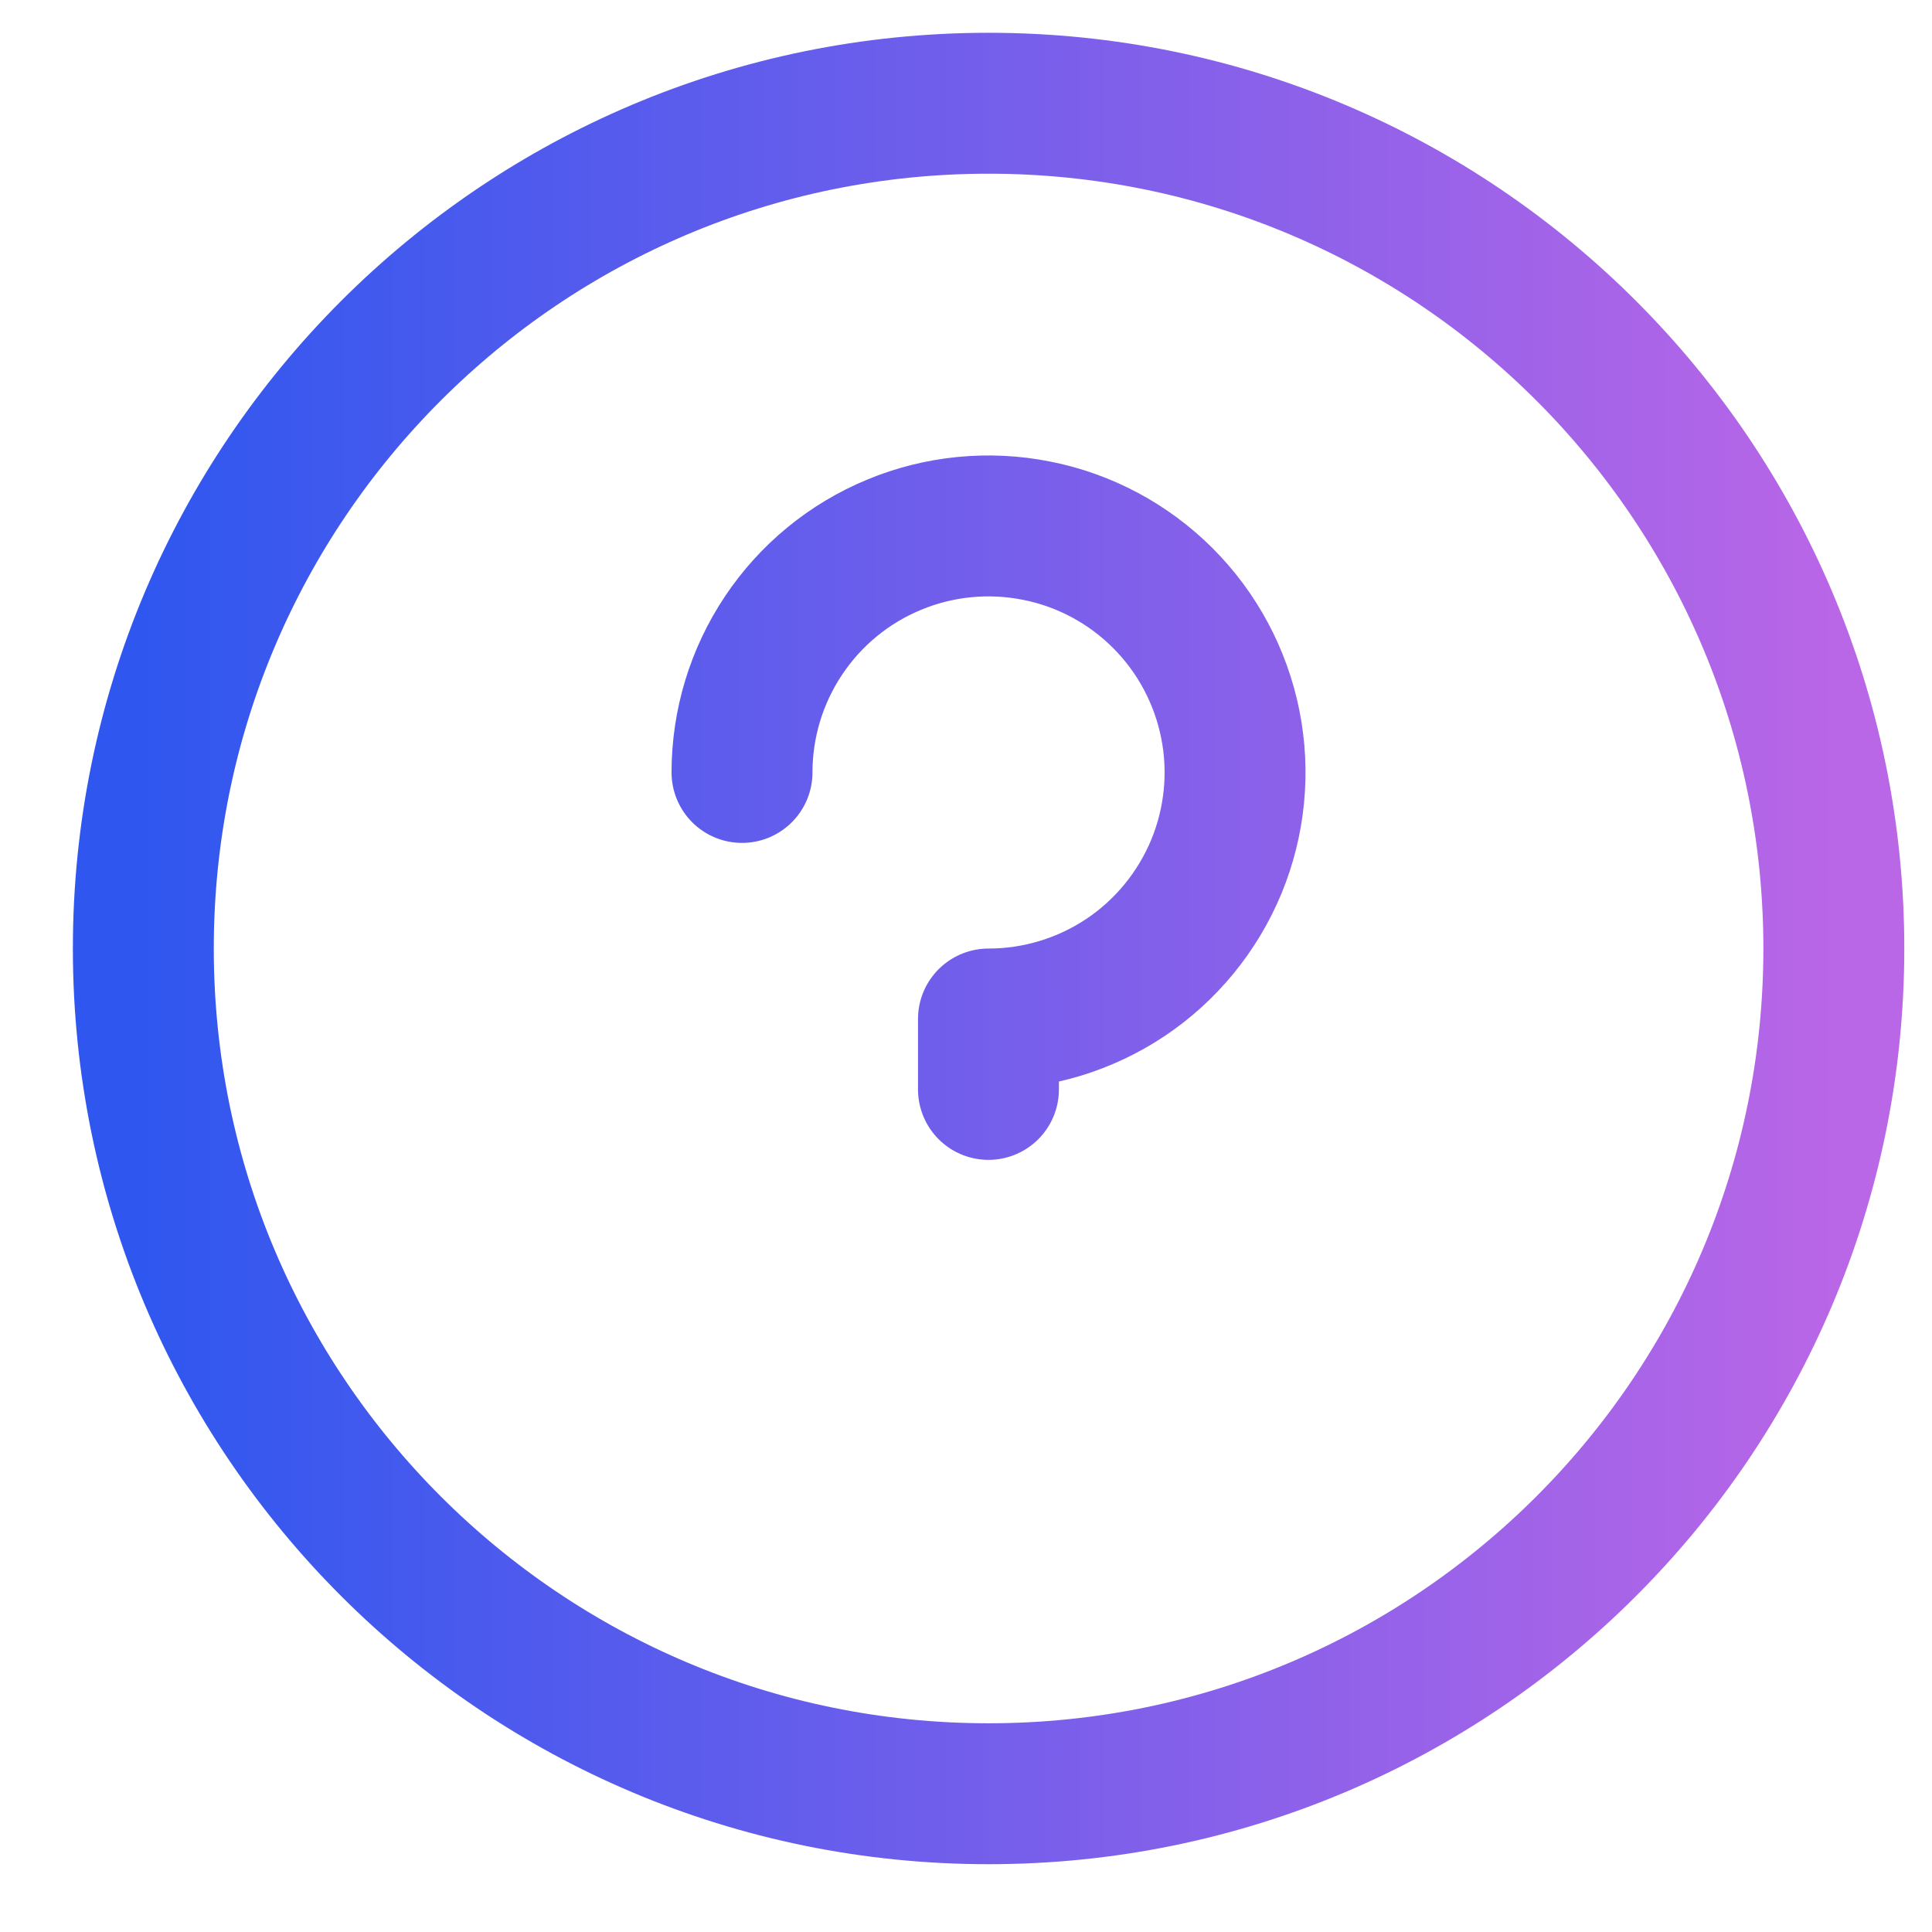 <svg width="16" height="16" viewBox="0 0 16 16" fill="none" xmlns="http://www.w3.org/2000/svg">
<path d="M8.186 9.022V8.439C8.59 8.439 8.985 8.319 9.321 8.095C9.657 7.87 9.918 7.551 10.073 7.178C10.227 6.805 10.268 6.395 10.189 5.999C10.11 5.603 9.916 5.239 9.63 4.953C9.345 4.668 8.981 4.473 8.585 4.395C8.189 4.316 7.778 4.356 7.405 4.511C7.032 4.665 6.713 4.927 6.489 5.263C6.265 5.598 6.145 5.993 6.145 6.397M15.187 7.855C15.187 11.721 12.053 14.855 8.187 14.855C4.321 14.855 1.187 11.721 1.187 7.855C1.187 3.989 4.321 0.855 8.187 0.855C12.053 0.855 15.187 3.989 15.187 7.855Z" stroke="url(#paint0_linear_6985_9223)" stroke-width="1.167" stroke-linecap="round" stroke-linejoin="round"/>
<defs>
<linearGradient id="paint0_linear_6985_9223" x1="1.187" y1="7.855" x2="15.187" y2="7.855" gradientUnits="userSpaceOnUse">
<stop stop-color="#2F57EF"/>
<stop offset="1" stop-color="#B966E7"/>
</linearGradient>
</defs>
</svg>
